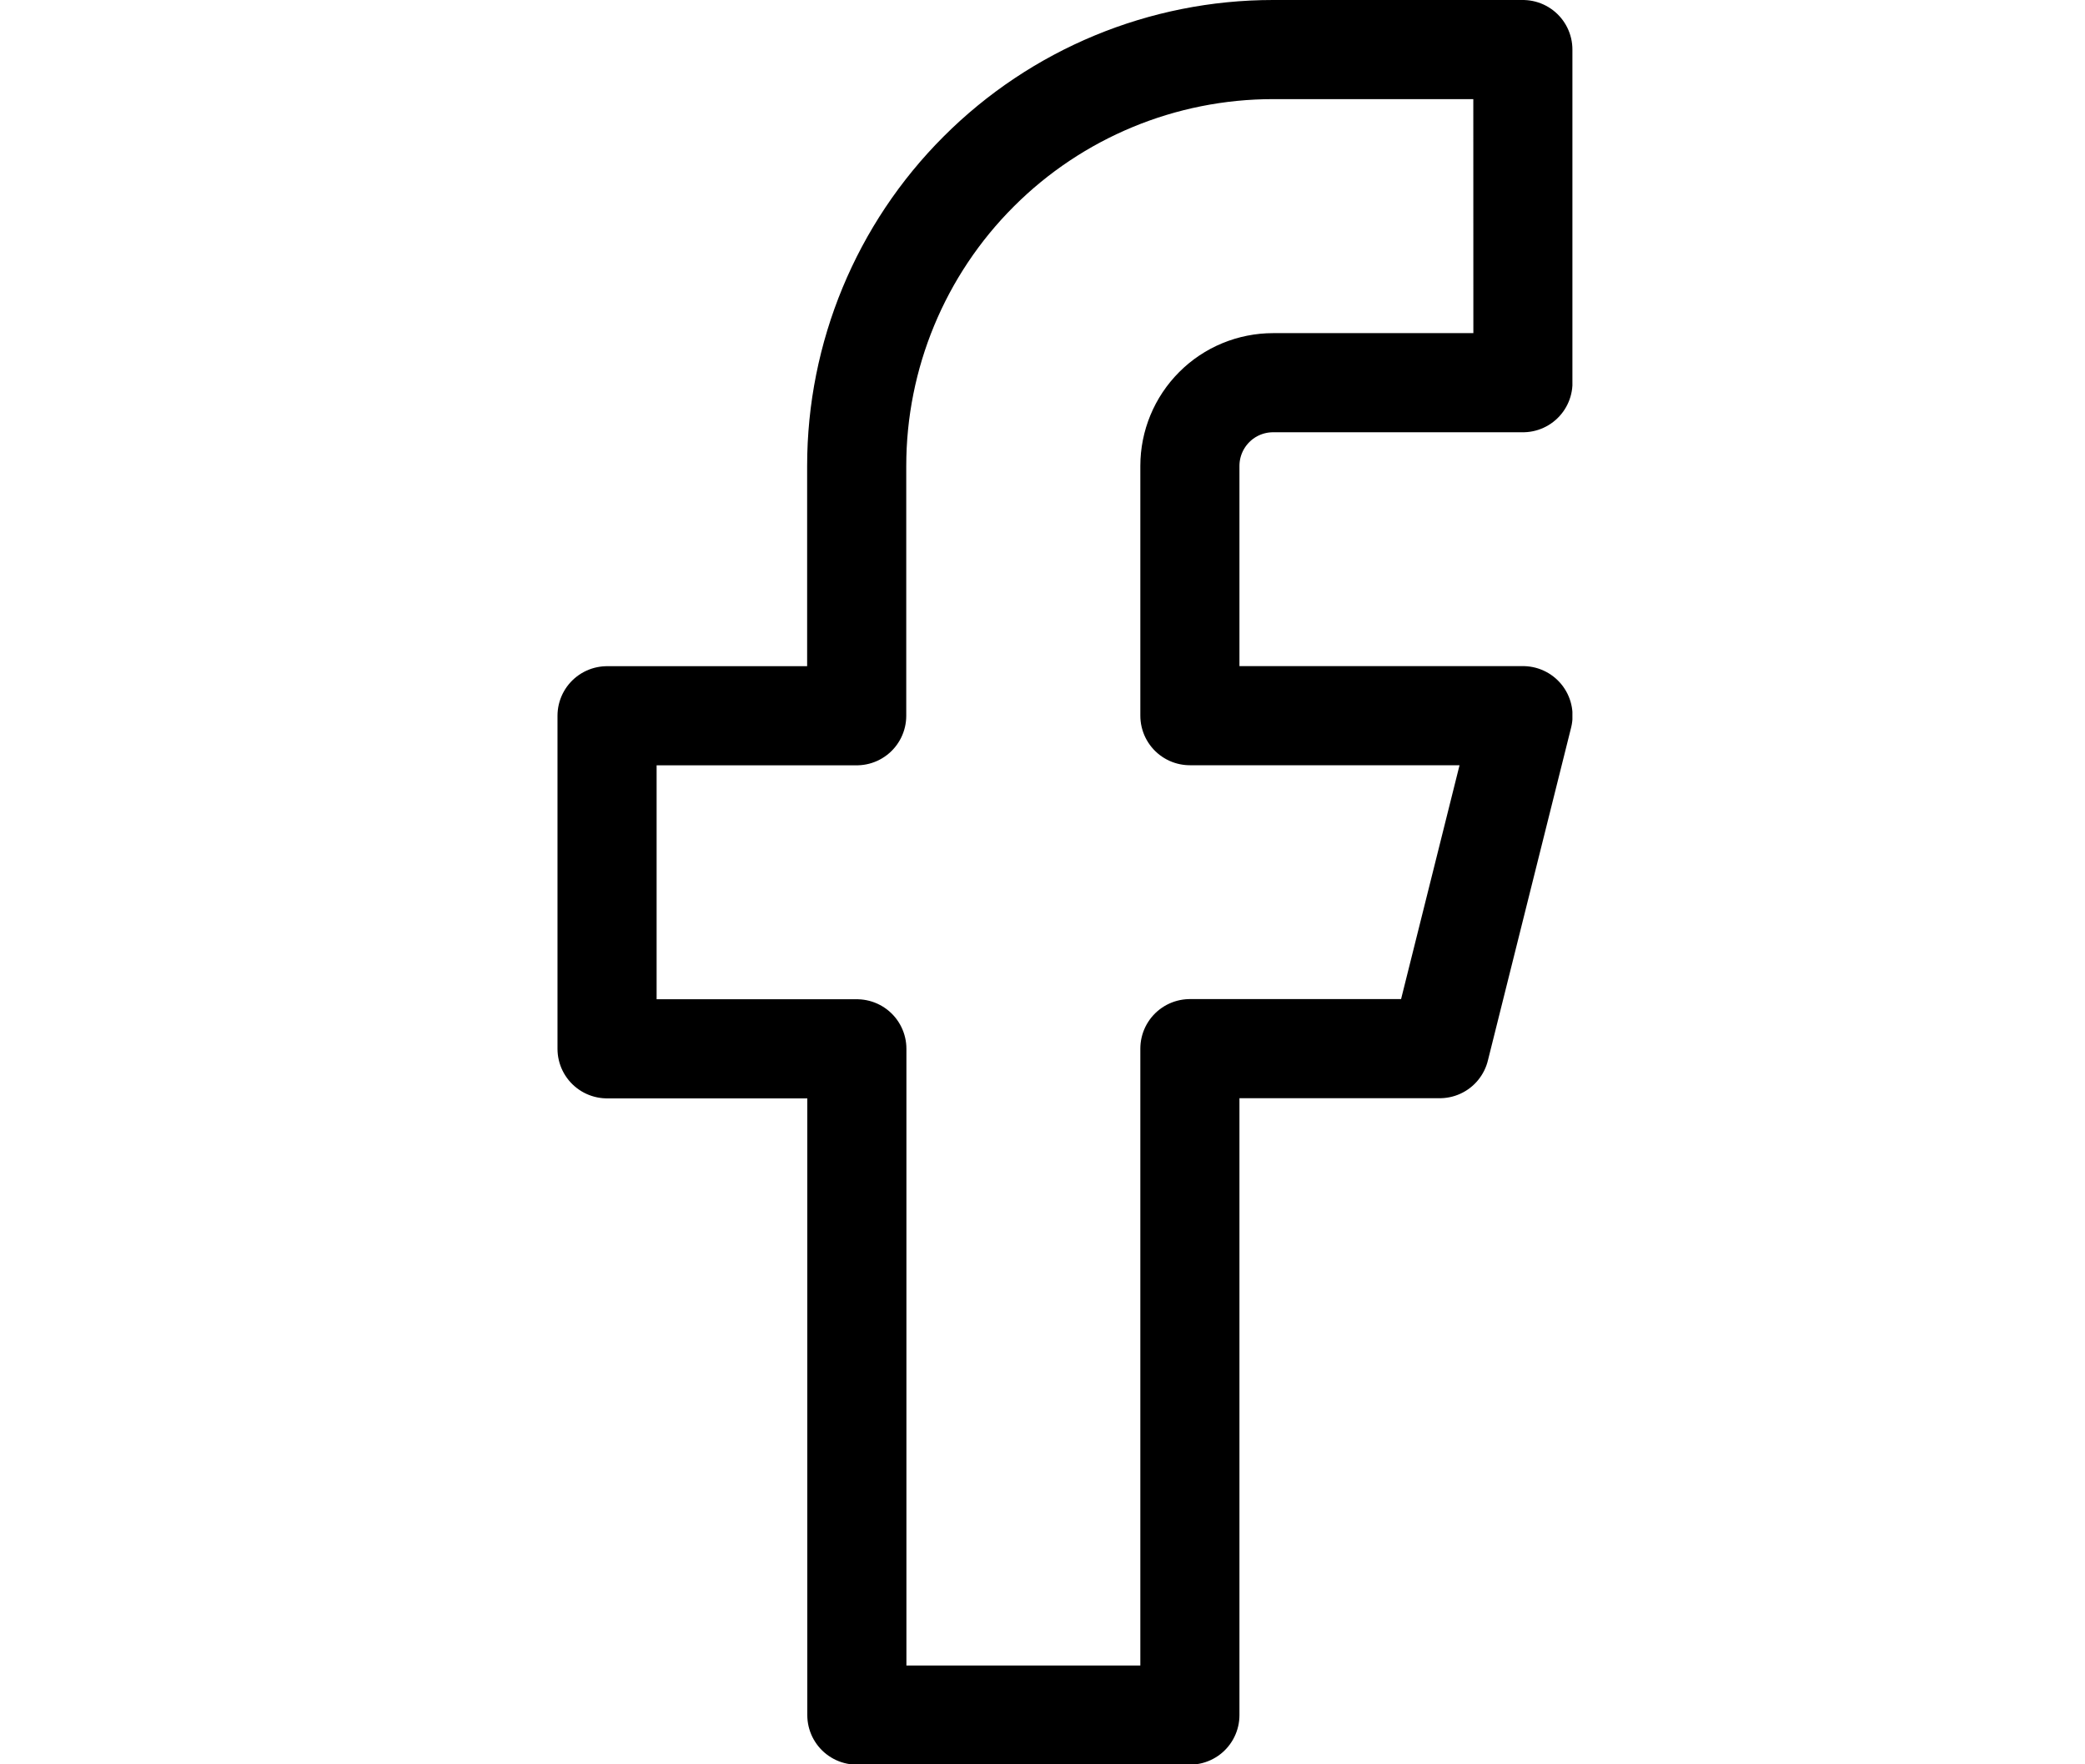 <svg width="26" height="22" viewBox="0 0 26 22" fill="none" xmlns="http://www.w3.org/2000/svg">
<g clip-path="url(#clip0_1_103)">
<g clip-path="url(#clip1_1_103)">
<path d="M18.99 0.618H15.875C14.498 0.618 13.177 1.165 12.204 2.139C11.23 3.112 10.683 4.433 10.683 5.81V8.925H7.57V13.078H10.685V21.386H14.838V13.076H17.954L18.992 8.924H14.838V5.81C14.838 5.535 14.947 5.271 15.142 5.076C15.336 4.881 15.601 4.772 15.876 4.772H18.991L18.99 0.618Z" stroke="#000" stroke-width="1.236" stroke-linecap="round" stroke-linejoin="round"/>
</g>
</g>
<defs>
<clipPath id="clip0_1_103">
<rect width="25" height="22" fill="white" transform="translate(0.78)"/>
</clipPath>
<clipPath id="clip1_1_103">
<rect width="12.656" height="22" fill="white" transform="translate(6.952)"/>
</clipPath>
</defs>
</svg>
